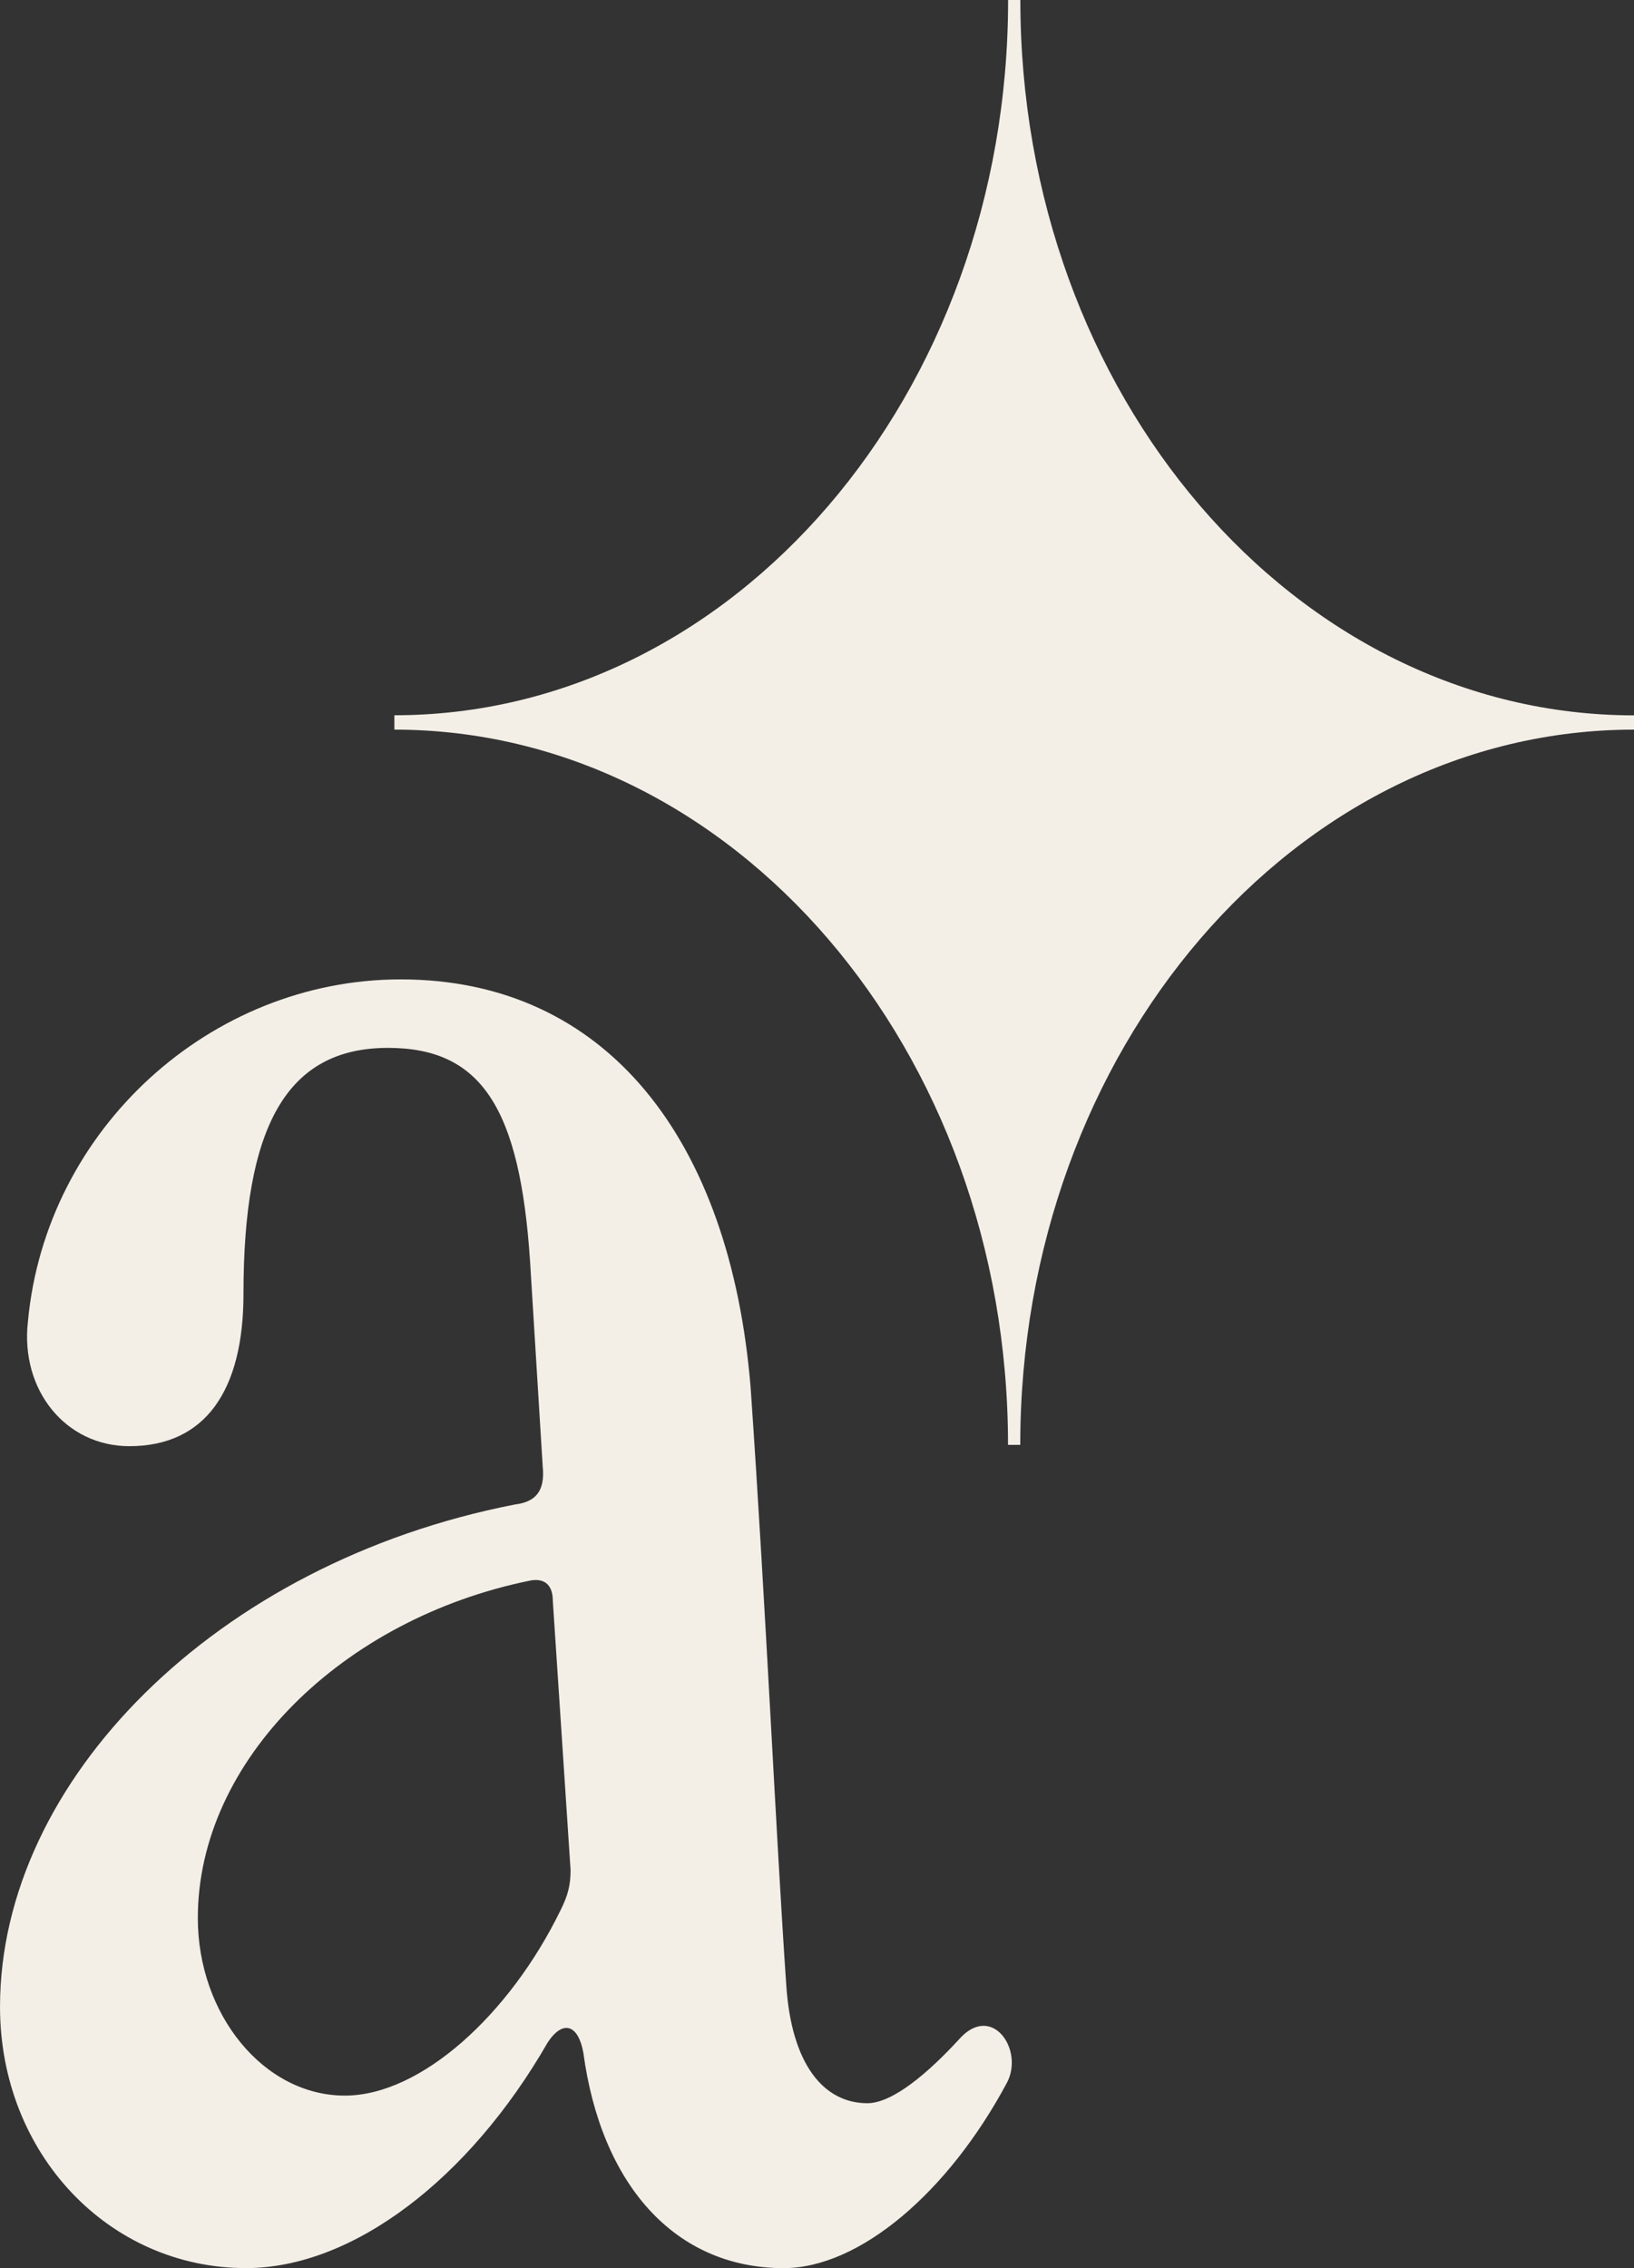 <?xml version="1.0" encoding="utf-8"?>
<svg xmlns="http://www.w3.org/2000/svg" data-name="Ebene 1" id="Ebene_1" viewBox="0 0 1080.95 1500">
  <rect x="0" y="0" width="1080.95" height="1500" fill="#333333" stroke="none"/>
  <defs>
    <style>
      .cls-1 {
        fill: #f3eee6;
      }
    </style>
  </defs>
  <path class="cls-1" d="M385.86,1357.37c-3.36-18.43-13.44-21.82-23.48-6.69-52.02,90.58-129.19,149.32-199.67,149.32-90.58,0-162.7-75.51-162.7-172.8,0-149.32,142.6-293.61,340.55-332.2,13.41-1.67,20.13-8.38,18.46-25.18l-8.38-135.88c-6.72-100.68-31.9-140.93-93.97-140.93-67.09,0-95.6,51.99-95.6,162.75,0,63.74-25.18,100.66-75.53,100.66-41.94,0-72.15-36.92-67.09-82.22,11.74-127.5,120.78-226.49,246.62-226.49,135.91,0,218.13,105.71,231.51,270.1,10.1,145.99,16.79,296.97,23.51,394.27,3.36,53.69,25.15,78.86,53.69,78.86,16.79,0,40.28-20.13,60.38-41.94,21.85-25.18,43.64,6.72,31.9,28.51-38.59,72.15-97.32,122.5-147.63,122.5-72.15,0-120.81-55.38-132.55-142.63ZM228.13,1385.91c50.36,0,109.07-53.69,142.63-122.47,5.05-10.08,6.69-16.79,6.69-26.84l-11.74-177.83c0-11.74-6.69-15.13-15.07-13.44-124.14,25.18-219.77,119.12-219.77,223.13,0,63.76,43.58,117.45,97.27,117.45Z"/>
  <path class="cls-1" d="M260.83,482.54c224.24,0,406.01,211.77,406.01,473.03h8.1c0-261.26,181.77-473.03,406.01-473.03v-9.44c-224.18-.07-405.95-211.84-405.95-473.1h-8.1c0,261.26-181.77,473.03-406.01,473.03v9.44l-.06.07Z"/>
</svg>